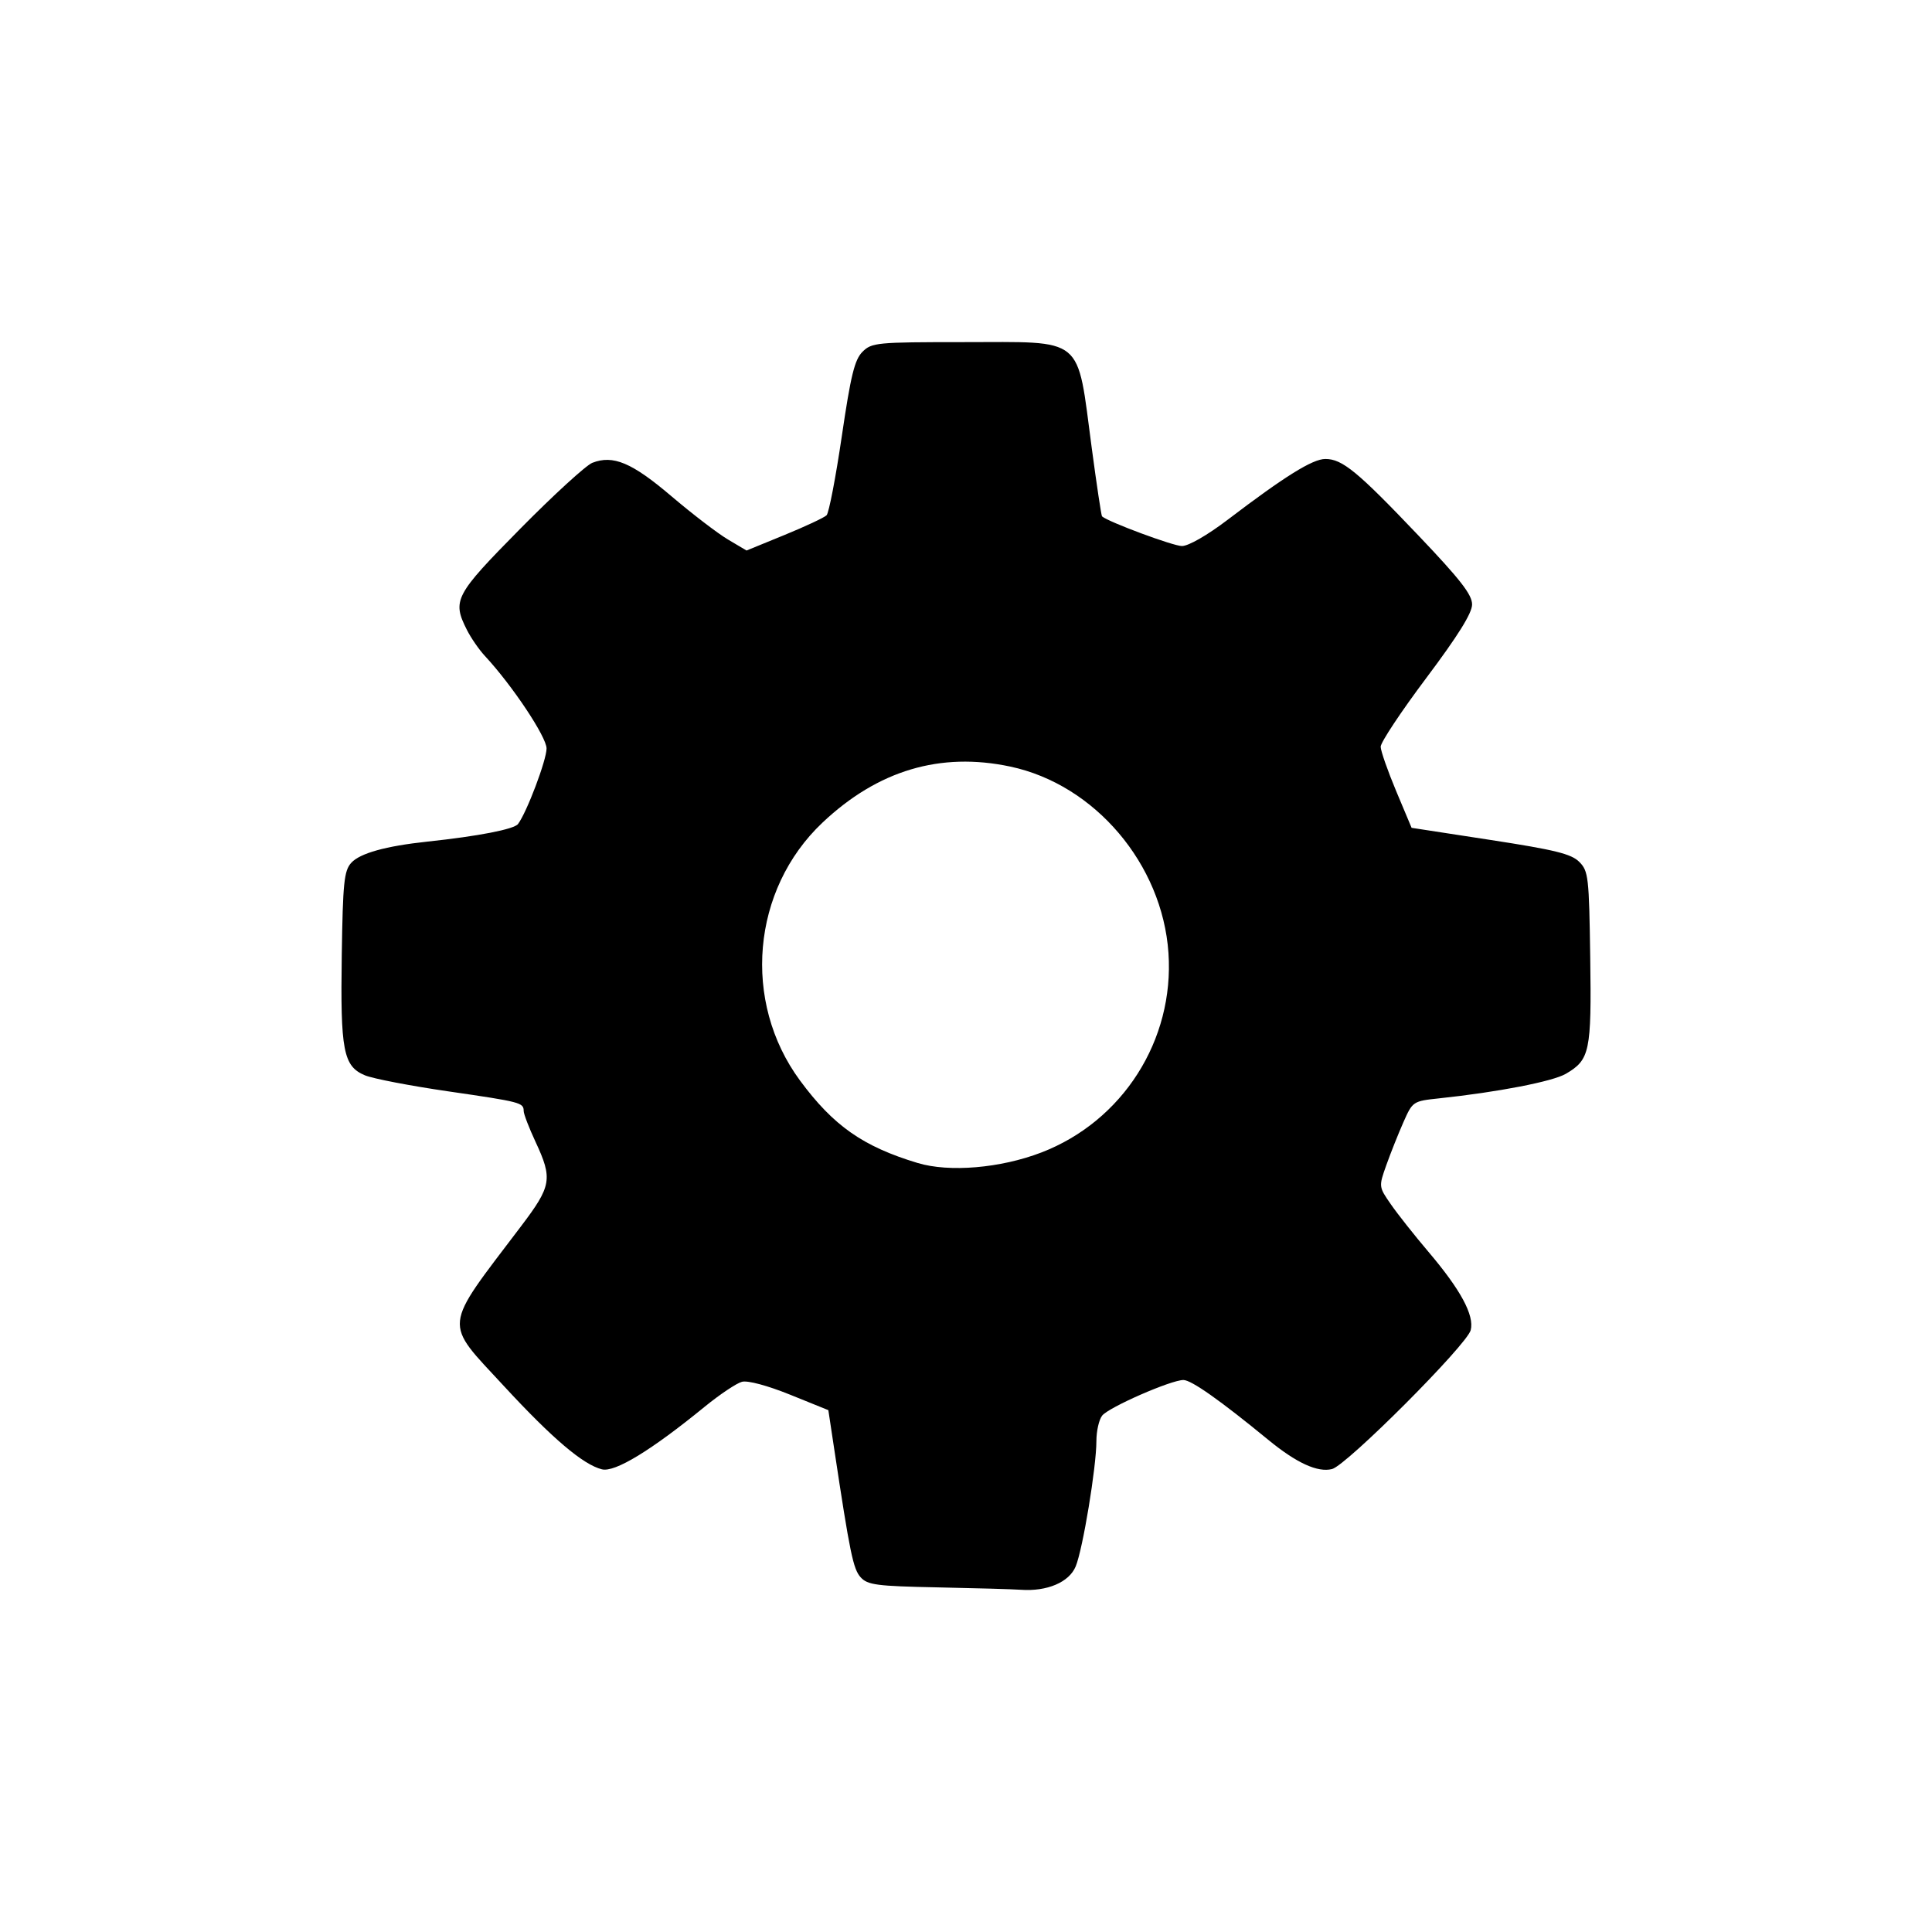 <?xml version="1.0" encoding="UTF-8"?>
<!-- Uploaded to: ICON Repo, www.svgrepo.com, Generator: ICON Repo Mixer Tools -->
<svg fill="#000000" width="800px" height="800px" version="1.1" viewBox="144 144 512 512" xmlns="http://www.w3.org/2000/svg">
 <path d="m392.52 564.67c-16.203-0.324-18.602-0.641-20.441-2.672-1.977-2.188-2.828-6.305-7.008-34.02l-1.551-10.273-10.133-4.098c-5.961-2.41-11.211-3.82-12.75-3.422-1.438 0.371-5.894 3.352-9.902 6.625-14.195 11.59-23.781 17.43-27.215 16.578-4.973-1.23-13.129-8.16-25.91-21.996-16.203-17.543-16.492-14.746 4.43-42.367 8.148-10.754 8.465-12.59 3.867-22.457-1.711-3.672-3.117-7.328-3.125-8.125-0.02-2.242-0.691-2.418-20.059-5.234-10.012-1.457-19.918-3.363-22.016-4.242-5.723-2.391-6.519-6.516-6.137-31.812 0.289-19.238 0.613-22.398 2.508-24.492 2.301-2.543 9.152-4.453 20.191-5.629 13.504-1.438 22.965-3.277 24.008-4.66 2.332-3.098 7.566-16.949 7.566-20.023 0-3.066-9.117-16.75-16.332-24.508-1.551-1.668-3.703-4.785-4.781-6.922-3.949-7.828-3.219-9.211 14.129-26.789 8.852-8.969 17.449-16.836 19.113-17.484 5.512-2.152 10.496-0.051 20.941 8.836 5.519 4.695 12.262 9.859 14.98 11.473l4.945 2.934 10.051-4.113c5.527-2.262 10.551-4.617 11.164-5.227 0.613-0.613 2.426-10.035 4.031-20.938 2.375-16.133 3.394-20.301 5.484-22.387 2.438-2.434 3.773-2.562 26.566-2.562 32.645 0 30.168-2.035 34.188 28.051 1.309 9.801 2.535 17.957 2.723 18.125 1.637 1.465 18.863 7.863 21.176 7.863 1.746 0 6.762-2.883 12.148-6.984 15.168-11.543 22.48-16.09 25.867-16.09 4.492 0 8.504 3.301 24.73 20.355 11.059 11.621 14.168 15.621 14.152 18.215-0.012 2.305-3.734 8.273-12.145 19.48-6.668 8.887-12.105 17.082-12.082 18.215 0.023 1.133 1.879 6.43 4.117 11.773l4.078 9.711 20.918 3.215c17.055 2.621 21.395 3.691 23.508 5.801 2.434 2.43 2.609 3.961 2.914 25.328 0.355 24.965-0.094 27.121-6.465 30.844-3.496 2.043-18.062 4.863-33.609 6.508-6.891 0.73-6.988 0.797-9.438 6.328-1.359 3.074-3.391 8.176-4.516 11.336-2.039 5.742-2.039 5.75 1.207 10.43 1.785 2.578 6.258 8.23 9.934 12.562 8.559 10.078 12.203 16.828 11.211 20.77-0.969 3.863-32.895 35.844-36.75 36.812-3.824 0.961-9.41-1.602-16.906-7.754-12.766-10.473-20.383-15.844-22.473-15.844-3.312 0-19.832 7.238-21.547 9.445-0.836 1.07-1.52 4.102-1.52 6.734 0 6.871-3.602 28.676-5.488 33.223-1.742 4.199-7.59 6.684-14.547 6.184-2.004-0.145-11.906-0.43-22-0.633zm27.406-115.23c21.602-8.289 35.312-29.793 33.727-52.902-1.613-23.547-19.512-44.633-41.922-49.387-18.555-3.938-35.105 1.004-49.77 14.859-18.77 17.734-21.359 47.441-5.957 68.332 8.848 11.996 16.699 17.5 31.191 21.867 8.359 2.519 21.941 1.371 32.727-2.769z"/>
</svg>